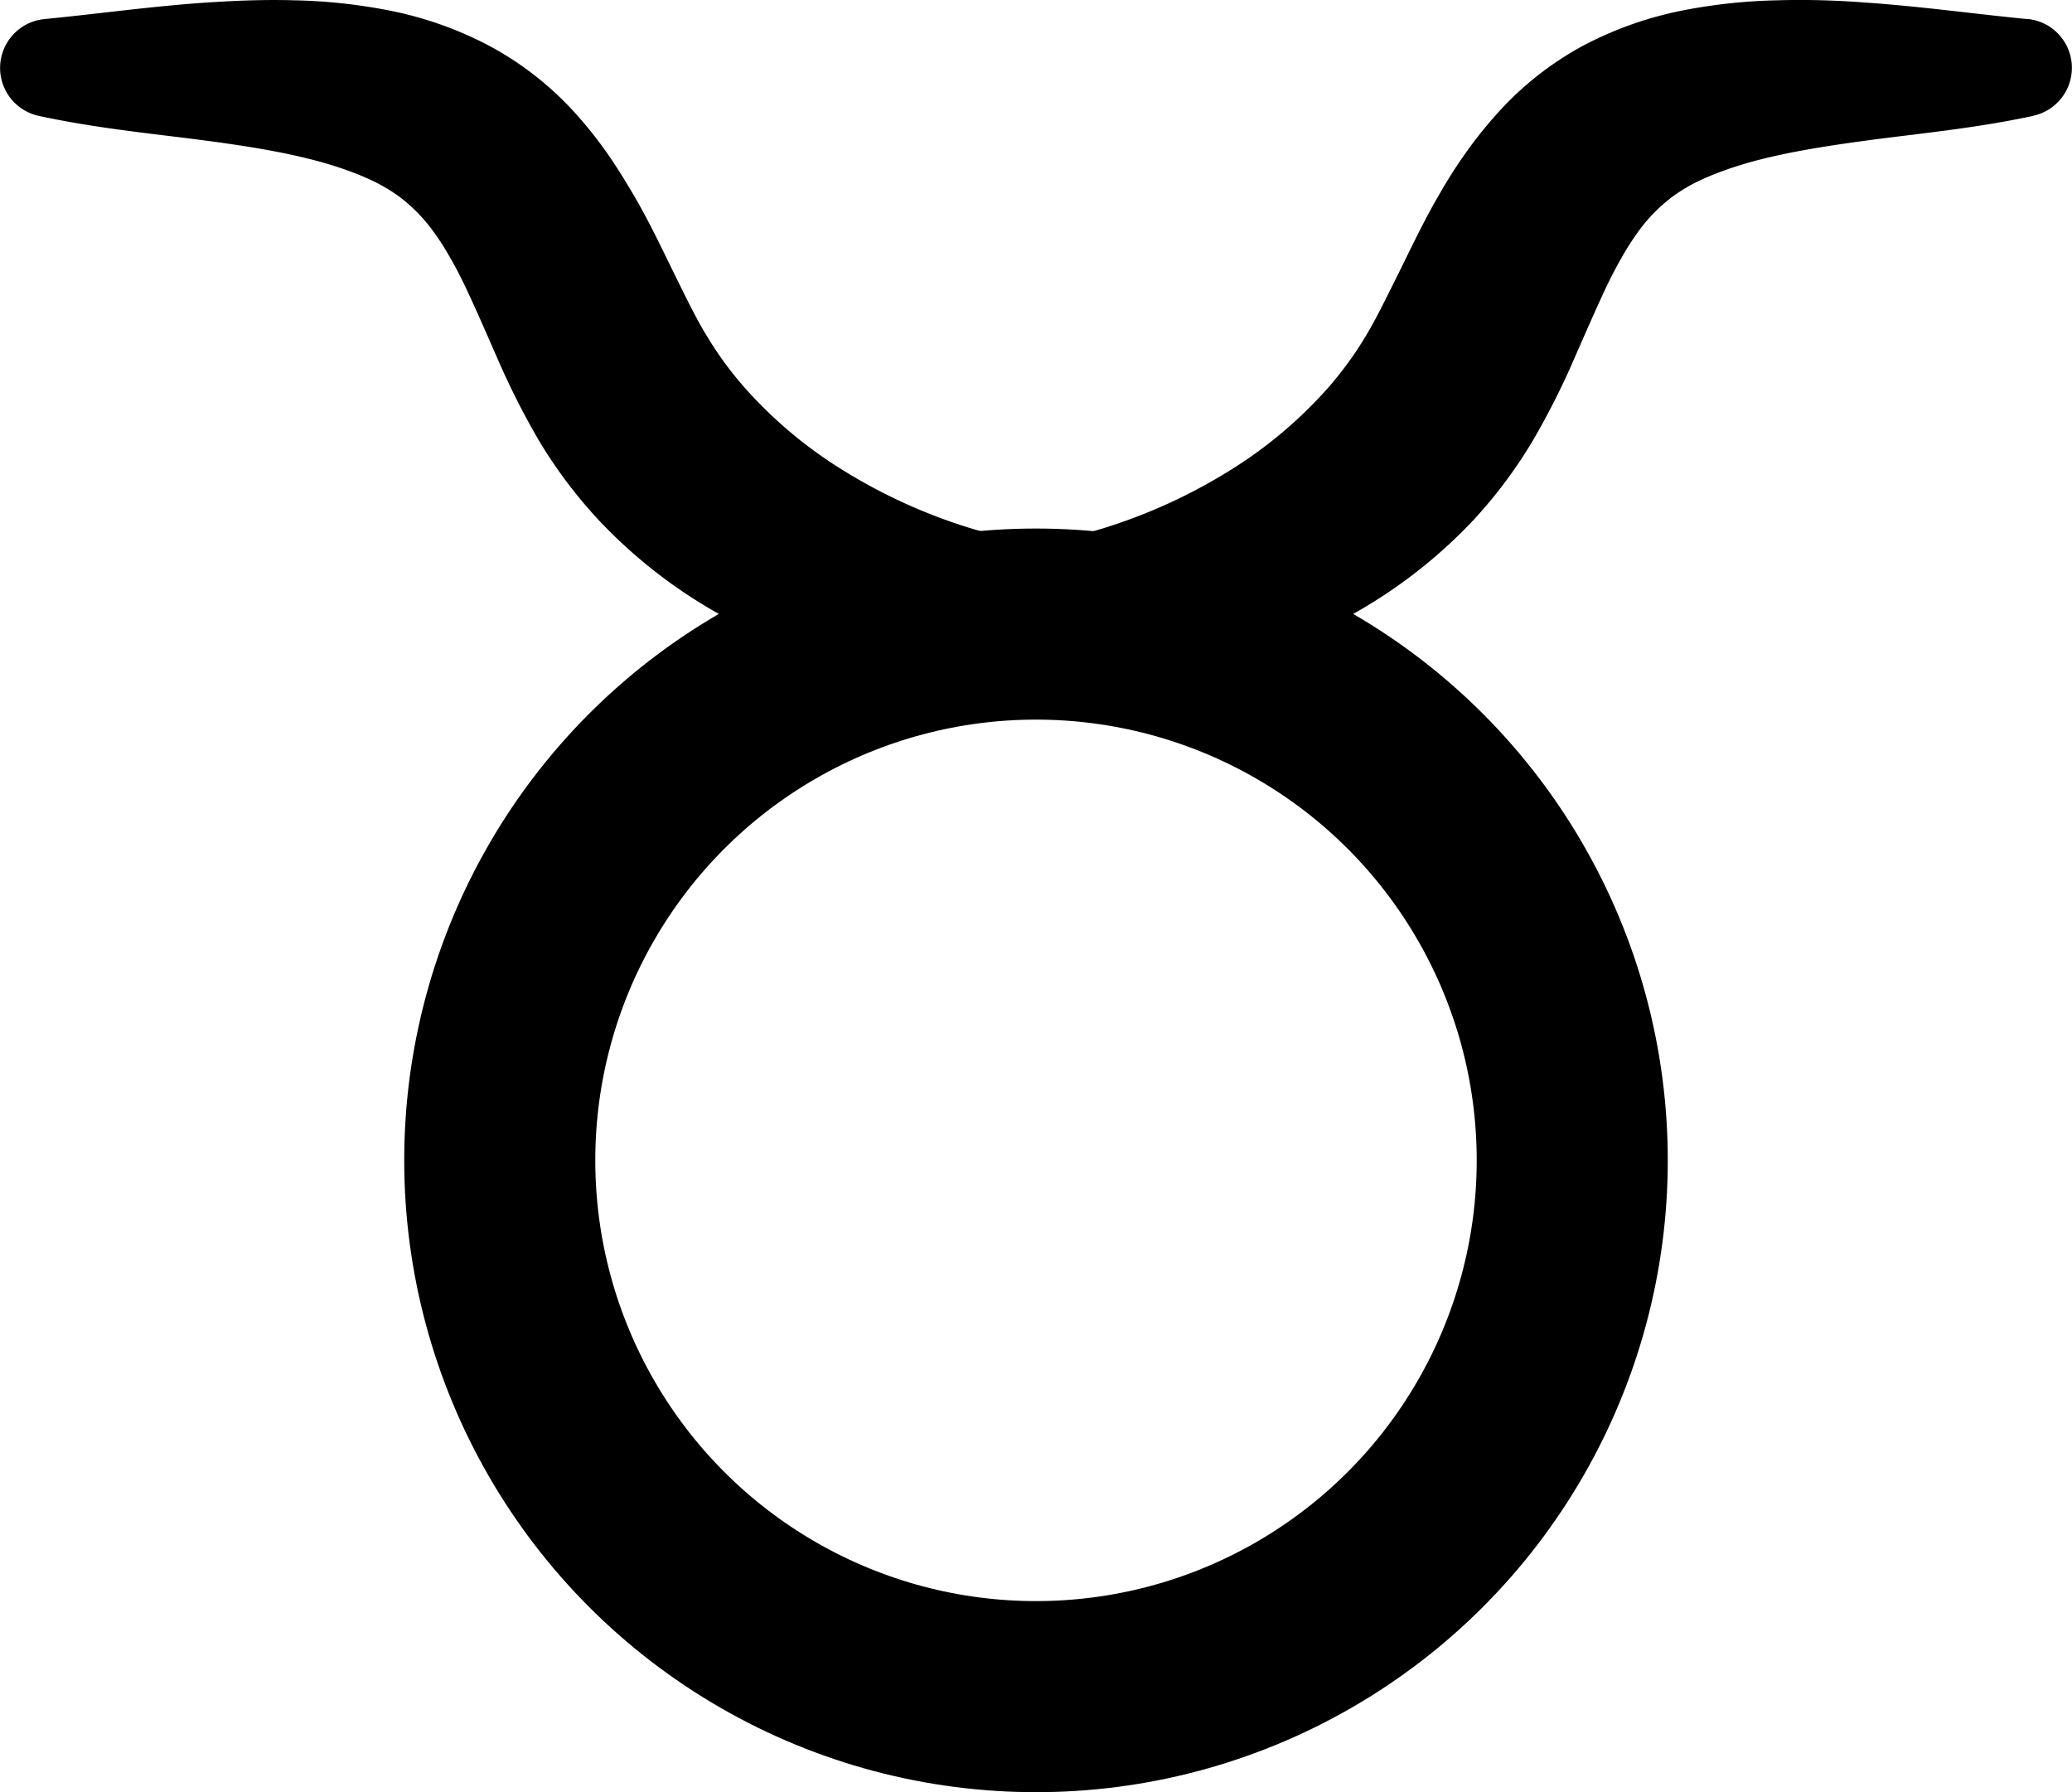 <svg id="_ÎÓÈ_1" data-name="—ÎÓÈ_1" xmlns="http://www.w3.org/2000/svg" viewBox="0 0 317.96 275"><defs><style>.cls-1{fill:none;stroke:#000;stroke-miterlimit:10;stroke-width:29.32px;}</style></defs><title>tarus</title><circle class="cls-1" cx="158.98" cy="178.05" r="82.29"/><path d="M624,242.45c7.88-.76,16.16-1.94,24.85-2.53,4.36-.28,8.83-.47,13.45-.33a84.6,84.6,0,0,1,14.4,1.55A56.29,56.29,0,0,1,692,246.52a48.92,48.92,0,0,1,13.48,10.6,64,64,0,0,1,5,6.35c1.47,2.15,2.77,4.29,4,6.39,2.41,4.18,4.28,8.2,6.08,11.85s3.42,7,5.13,9.73a54,54,0,0,0,5.63,7.63,67.53,67.53,0,0,0,15.26,12.75,83.32,83.32,0,0,0,19.13,8.7,97,97,0,0,0,21.79,4l.44,0a7.61,7.61,0,0,1,2.31,14.61A65.47,65.47,0,0,1,762,343.76a78.71,78.71,0,0,1-28.41-6.87A77.13,77.13,0,0,1,709,319.47,72.43,72.43,0,0,1,699.63,307a118.19,118.19,0,0,1-6.35-12.6c-1.73-3.95-3.3-7.56-4.82-10.78-.77-1.61-1.54-3.11-2.34-4.48a39.09,39.09,0,0,0-2.39-3.78,25.39,25.39,0,0,0-5.49-5.68,26.83,26.83,0,0,0-3.6-2.18,40.14,40.14,0,0,0-4.37-1.83c-6.28-2.27-13.95-3.54-21.95-4.59s-16.54-1.85-25.37-3.76a7.53,7.53,0,0,1,.86-14.85Z" transform="translate(-617.01 -239.54)"/><path d="M929,257.32c-8.84,1.91-17.33,2.68-25.37,3.76s-15.67,2.32-21.95,4.59a41.18,41.18,0,0,0-4.38,1.83,26.08,26.08,0,0,0-3.59,2.18,25.21,25.21,0,0,0-5.5,5.68,41.13,41.13,0,0,0-2.39,3.78c-.79,1.37-1.57,2.87-2.34,4.48-1.51,3.22-3.09,6.83-4.82,10.78a118,118,0,0,1-6.34,12.6A72.43,72.43,0,0,1,843,319.47a77.24,77.24,0,0,1-24.6,17.42A78.71,78.71,0,0,1,790,343.76a65.45,65.45,0,0,1-28.21-4.55,7.61,7.61,0,0,1,2.29-14.61l.46,0a96.78,96.78,0,0,0,21.78-4,83.59,83.59,0,0,0,19.14-8.7,67.75,67.75,0,0,0,15.26-12.75,54.7,54.7,0,0,0,5.62-7.63c1.72-2.78,3.32-6.1,5.13-9.73s3.68-7.67,6.08-11.85c1.19-2.1,2.49-4.24,4-6.39a65.5,65.5,0,0,1,5-6.35A49,49,0,0,1,860,246.52a56.06,56.06,0,0,1,15.24-5.38,84.49,84.49,0,0,1,14.39-1.55c4.63-.14,9.1,0,13.45.33,8.7.59,17,1.77,24.86,2.53l.22,0a7.53,7.53,0,0,1,.87,14.85Z" transform="translate(-617.01 -239.54)"/></svg>